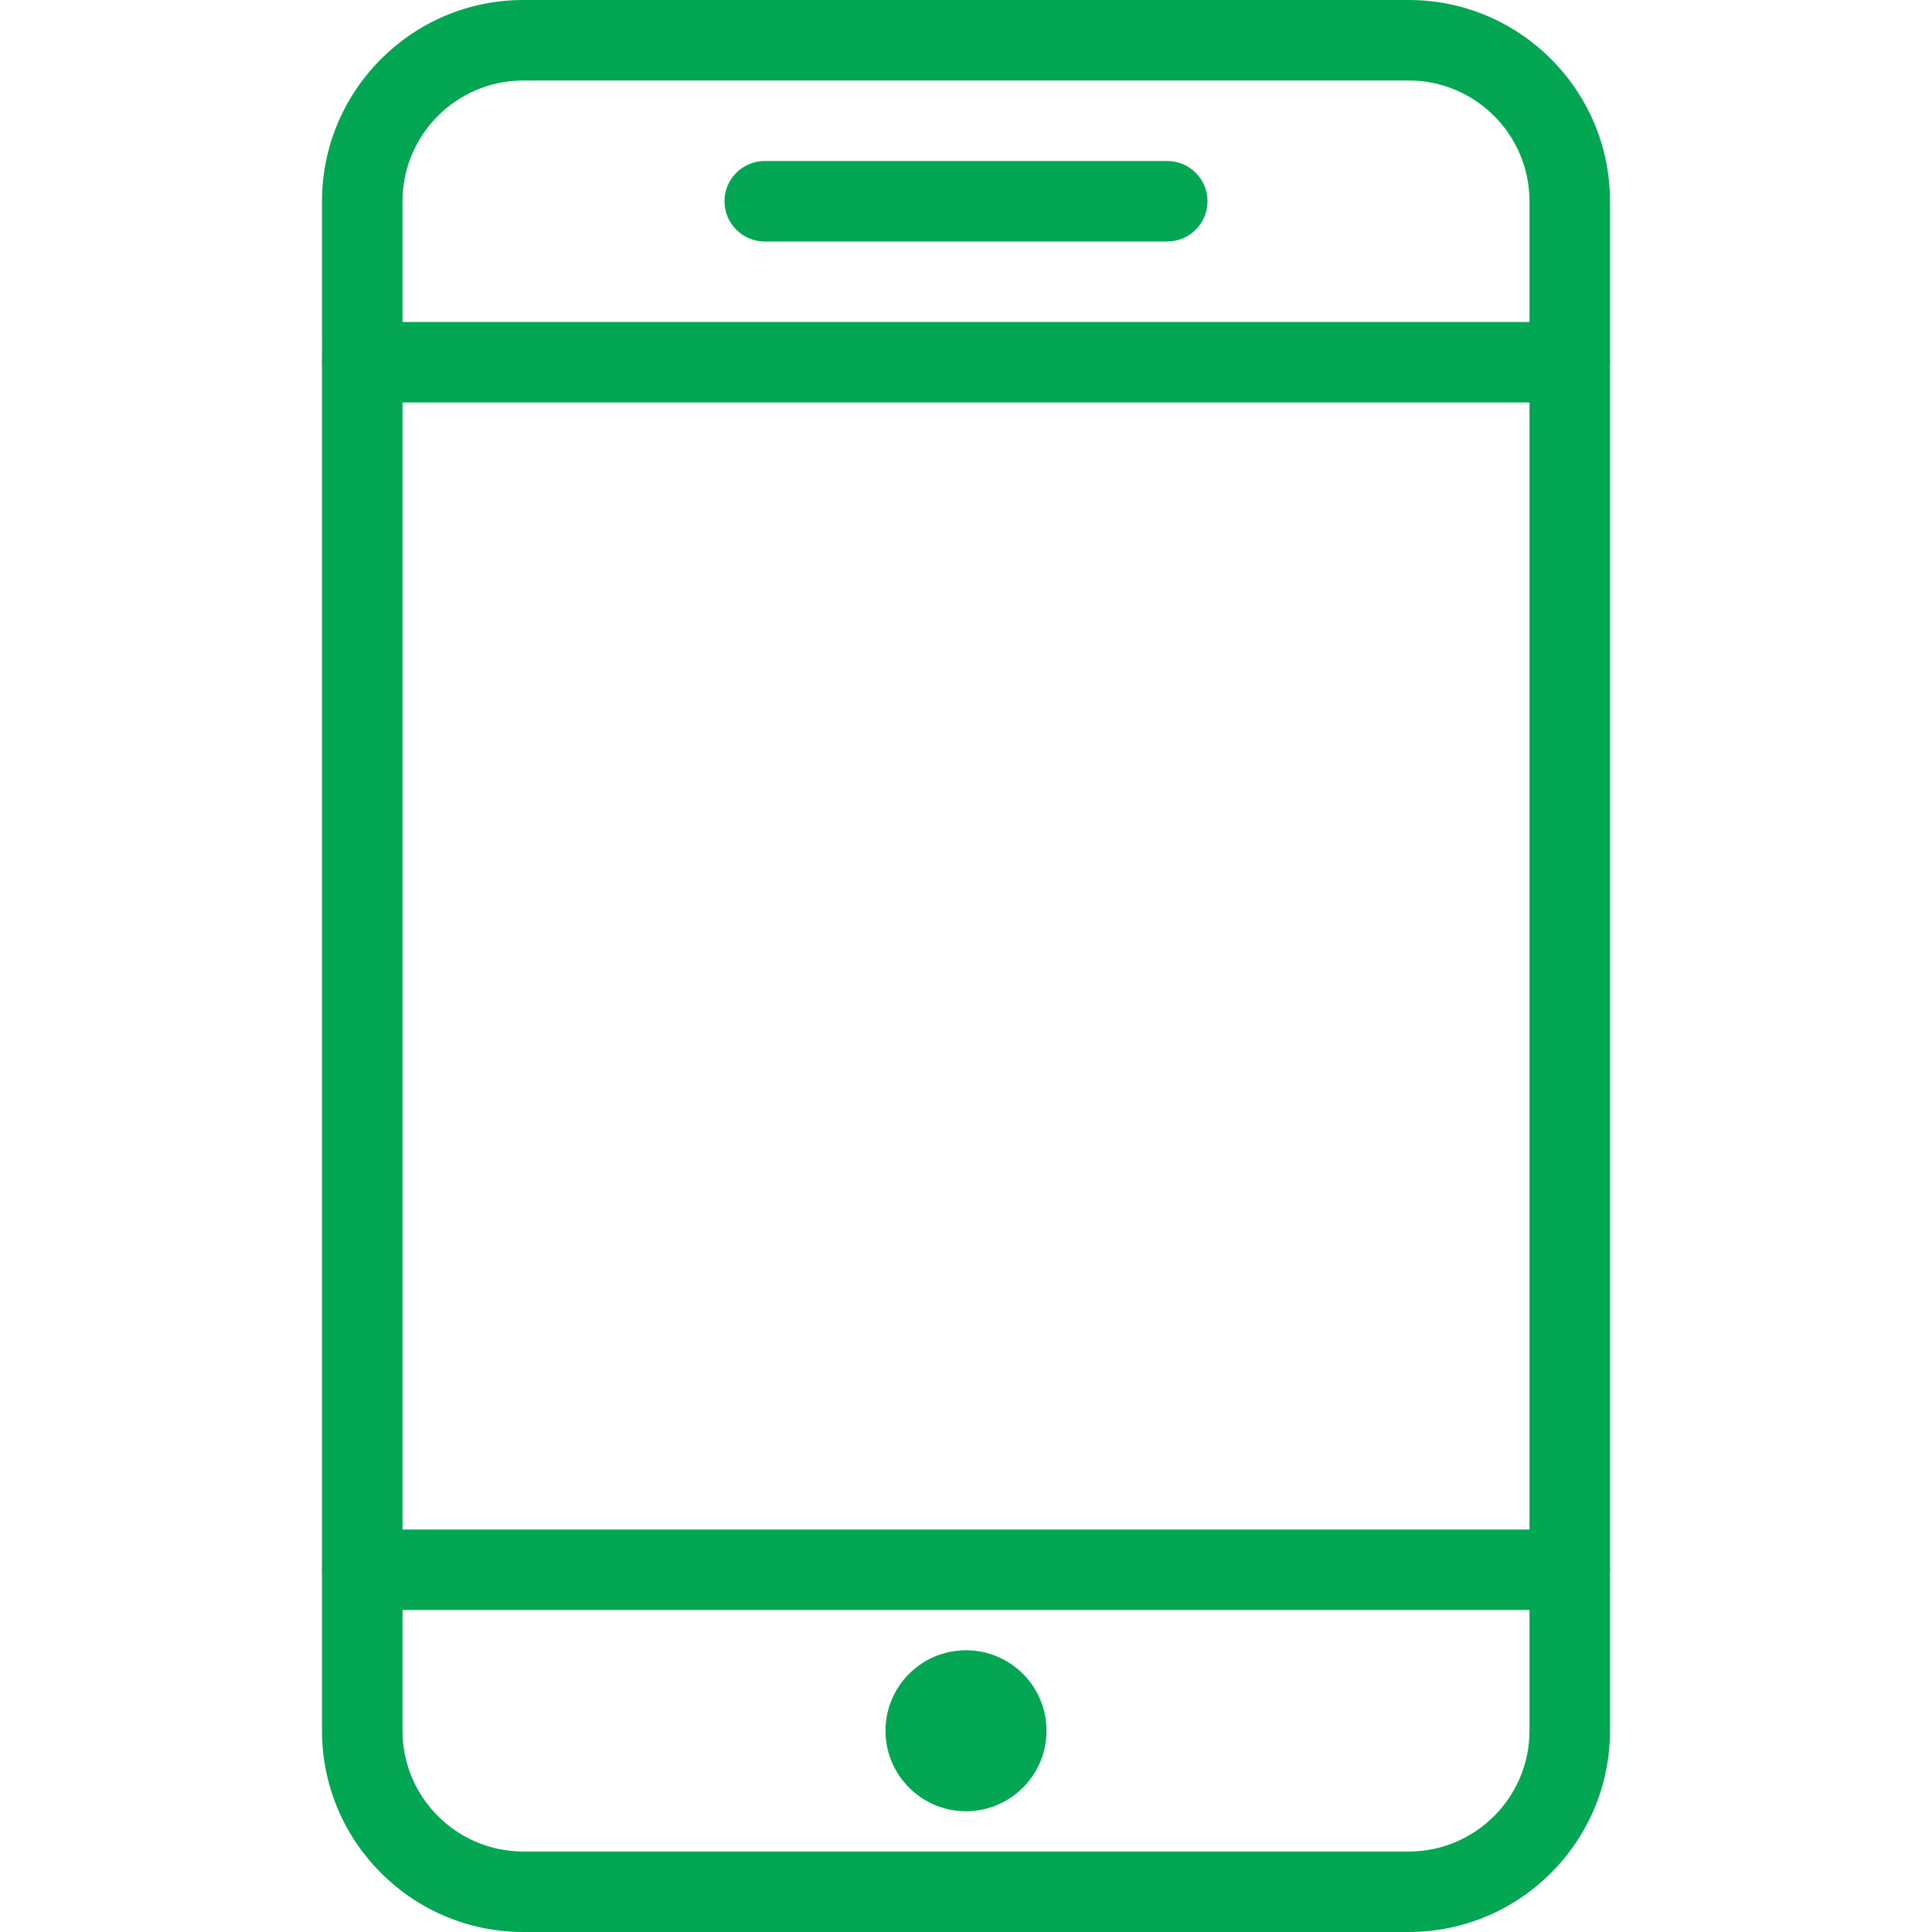 <?xml version="1.0" ?><!DOCTYPE svg  PUBLIC '-//W3C//DTD SVG 1.1//EN'  'http://www.w3.org/Graphics/SVG/1.1/DTD/svg11.dtd'>
<svg enable-background="new 0 0 48 48" height="48px" version="1.1" viewBox="0 0 48 48" width="48px" xml:space="preserve" xmlns="http://www.w3.org/2000/svg"
 xmlns:xlink="http://www.w3.org/1999/xlink" fill="#02A653"><g id="Expanded"><g><g><path 
 d="M35,48H13c-2.757,0-5-2.243-5-5V5c0-2.757,2.243-5,5-5h22c2.757,0,5,2.243,5,5v38C40,45.757,37.757,48,35,48z M13,2   
   c-1.654,0-3,1.346-3,3v38c0,1.654,1.346,3,3,3h22c1.654,0,3-1.346,3-3V5c0-1.654-1.346-3-3-3H13z"/>
   </g><g><path d="M39,10H9c-0.553,0-1-0.448-1-1s0.447-1,1-1h30c0.553,0,1,0.448,1,1S39.553,10,39,10z"/></g>
   <g><path d="M39,40H9c-0.553,0-1-0.448-1-1s0.447-1,1-1h30c0.553,0,1,0.448,1,1S39.553,40,39,40z"/></g><g>
   <path d="M24,41c-1.104,0-2,0.896-2,2s0.896,2,2,2s2-0.896,2-2S25.104,41,24,41L24,41z"/></g><g>
   <path d="M29,6H19c-0.553,0-1-0.448-1-1s0.447-1,1-1h10c0.553,0,1,0.448,1,1S29.553,6,29,6z"/></g></g></g></svg>